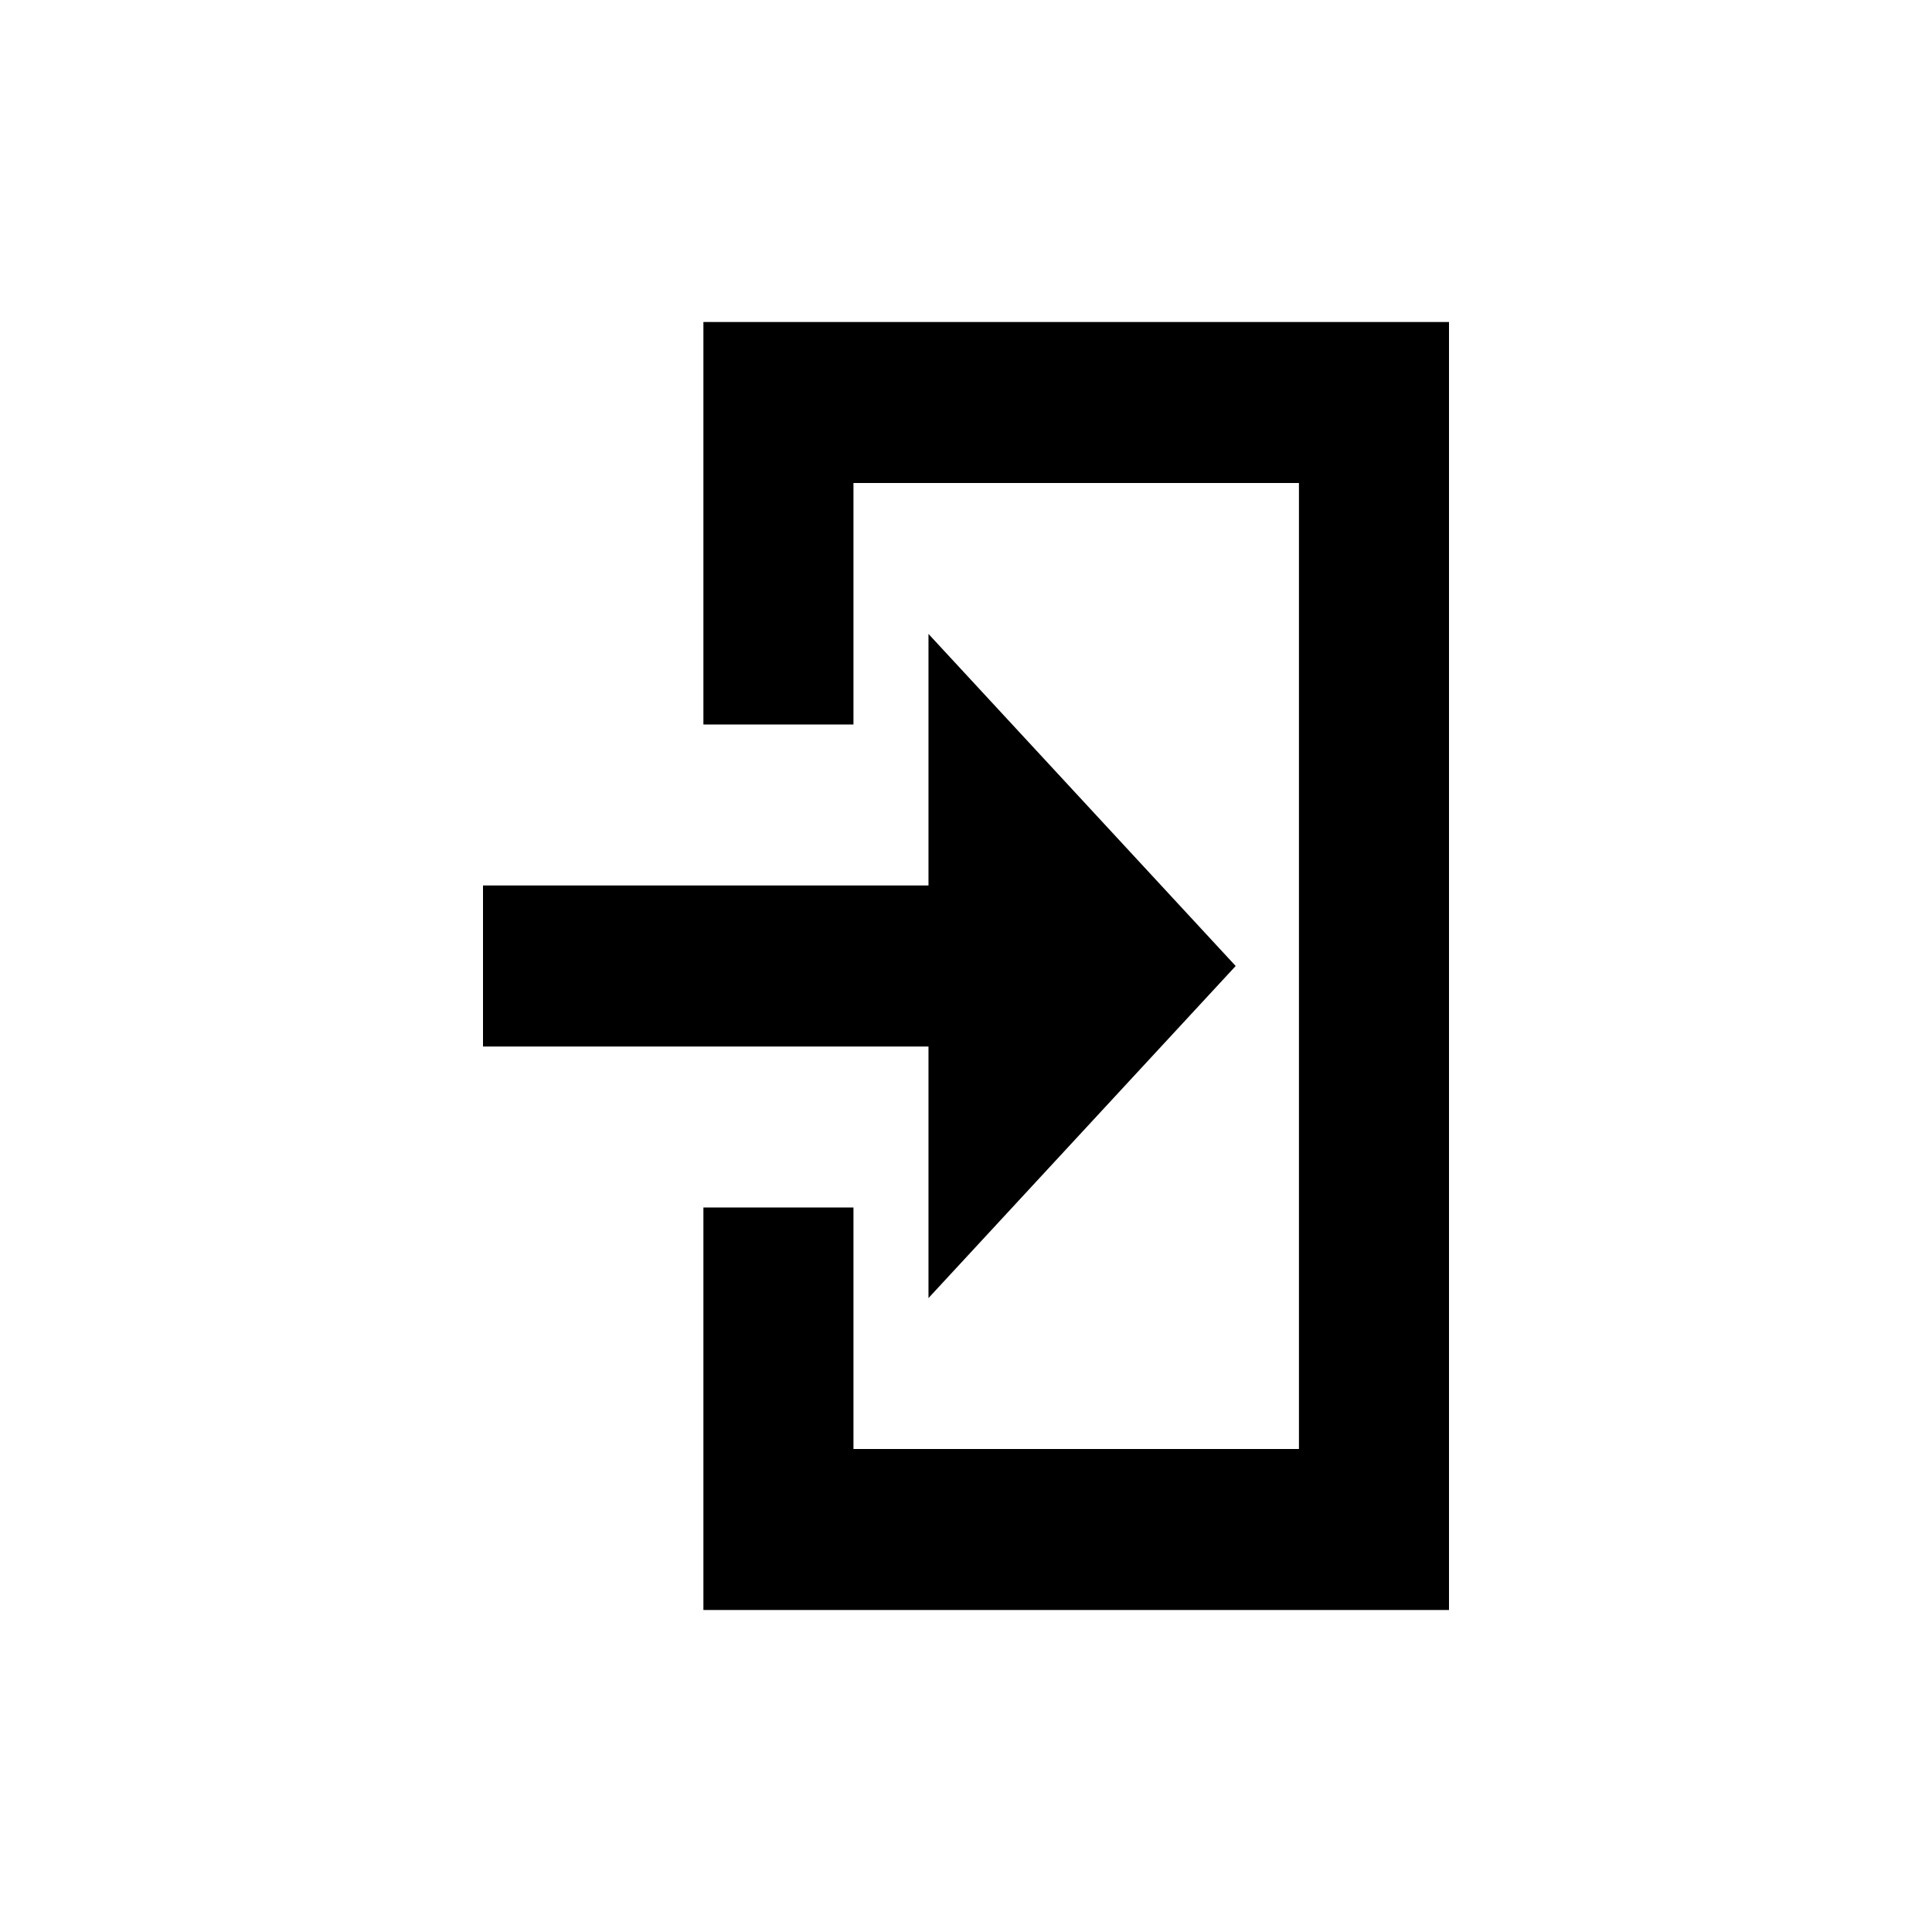 <svg width="24" height="24" viewBox="0 0 24 24" fill="none" xmlns="http://www.w3.org/2000/svg">
<path d="M18 4H8.738V9H10.602V6H16.136V18H10.602V15H8.738V20H18V4Z" fill="black"/>
<path d="M11.534 7.875L15.35 12L11.534 16.125V13H6V11H11.534V7.875Z" fill="black"/>
</svg>
